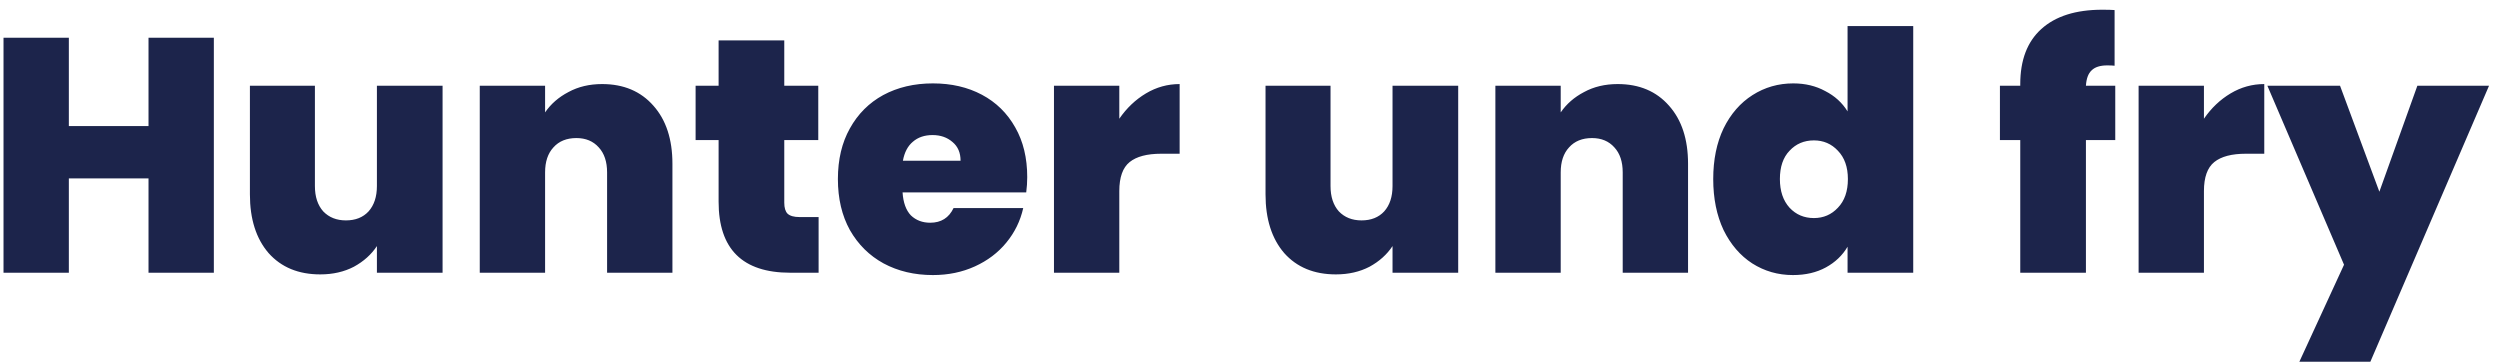 <?xml version="1.0" encoding="UTF-8"?>
<svg xmlns="http://www.w3.org/2000/svg" width="165" height="24" viewBox="0 0 165 24" fill="none">
  <path d="M14.114 2.49V18H9.802V11.774H4.544V18H0.232V2.49H4.544V8.32H9.802V2.49H14.114ZM29.21 5.658V18H24.876V16.24C24.509 16.797 24.003 17.252 23.358 17.604C22.712 17.941 21.972 18.11 21.136 18.11C19.698 18.11 18.562 17.641 17.726 16.702C16.904 15.749 16.494 14.458 16.494 12.83V5.658H20.784V12.28C20.784 12.984 20.967 13.541 21.334 13.952C21.715 14.348 22.214 14.546 22.83 14.546C23.46 14.546 23.959 14.348 24.326 13.952C24.692 13.541 24.876 12.984 24.876 12.28V5.658H29.21ZM39.738 5.548C41.16 5.548 42.29 6.025 43.126 6.978C43.962 7.917 44.38 9.193 44.38 10.806V18H40.068V11.378C40.068 10.674 39.884 10.124 39.518 9.728C39.151 9.317 38.66 9.112 38.044 9.112C37.398 9.112 36.892 9.317 36.526 9.728C36.159 10.124 35.976 10.674 35.976 11.378V18H31.664V5.658H35.976V7.418C36.357 6.861 36.87 6.413 37.516 6.076C38.161 5.724 38.902 5.548 39.738 5.548ZM54.028 14.326V18H52.158C49.004 18 47.428 16.438 47.428 13.314V9.244H45.91V5.658H47.428V2.666H51.762V5.658H54.006V9.244H51.762V13.38C51.762 13.717 51.835 13.959 51.982 14.106C52.143 14.253 52.407 14.326 52.774 14.326H54.028ZM67.797 11.686C67.797 12.023 67.775 12.361 67.731 12.698H59.569C59.613 13.373 59.797 13.879 60.119 14.216C60.457 14.539 60.882 14.7 61.395 14.7C62.114 14.7 62.627 14.377 62.935 13.732H67.533C67.343 14.583 66.969 15.345 66.411 16.02C65.869 16.68 65.179 17.201 64.343 17.582C63.507 17.963 62.583 18.154 61.571 18.154C60.354 18.154 59.269 17.897 58.315 17.384C57.377 16.871 56.636 16.137 56.093 15.184C55.565 14.231 55.301 13.109 55.301 11.818C55.301 10.527 55.565 9.413 56.093 8.474C56.621 7.521 57.355 6.787 58.293 6.274C59.247 5.761 60.339 5.504 61.571 5.504C62.789 5.504 63.867 5.753 64.805 6.252C65.744 6.751 66.477 7.469 67.005 8.408C67.533 9.332 67.797 10.425 67.797 11.686ZM63.397 10.608C63.397 10.08 63.221 9.669 62.869 9.376C62.517 9.068 62.077 8.914 61.549 8.914C61.021 8.914 60.589 9.061 60.251 9.354C59.914 9.633 59.694 10.051 59.591 10.608H63.397ZM73.874 7.836C74.358 7.132 74.945 6.575 75.634 6.164C76.323 5.753 77.064 5.548 77.856 5.548V10.146H76.646C75.707 10.146 75.011 10.329 74.556 10.696C74.101 11.063 73.874 11.701 73.874 12.61V18H69.562V5.658H73.874V7.836ZM96.241 5.658V18H91.907V16.24C91.54 16.797 91.034 17.252 90.389 17.604C89.743 17.941 89.003 18.11 88.167 18.11C86.73 18.11 85.593 17.641 84.757 16.702C83.936 15.749 83.525 14.458 83.525 12.83V5.658H87.815V12.28C87.815 12.984 87.998 13.541 88.365 13.952C88.746 14.348 89.245 14.546 89.861 14.546C90.492 14.546 90.99 14.348 91.357 13.952C91.724 13.541 91.907 12.984 91.907 12.28V5.658H96.241ZM106.769 5.548C108.192 5.548 109.321 6.025 110.157 6.978C110.993 7.917 111.411 9.193 111.411 10.806V18H107.099V11.378C107.099 10.674 106.916 10.124 106.549 9.728C106.182 9.317 105.691 9.112 105.075 9.112C104.43 9.112 103.924 9.317 103.557 9.728C103.19 10.124 103.007 10.674 103.007 11.378V18H98.695V5.658H103.007V7.418C103.388 6.861 103.902 6.413 104.547 6.076C105.192 5.724 105.933 5.548 106.769 5.548ZM113.073 11.818C113.073 10.542 113.3 9.427 113.755 8.474C114.224 7.521 114.862 6.787 115.669 6.274C116.476 5.761 117.37 5.504 118.353 5.504C119.145 5.504 119.849 5.673 120.465 6.01C121.096 6.333 121.587 6.78 121.939 7.352V1.72H126.273V18H121.939V16.284C121.602 16.856 121.125 17.311 120.509 17.648C119.893 17.985 119.167 18.154 118.331 18.154C117.348 18.154 116.454 17.897 115.647 17.384C114.855 16.871 114.224 16.137 113.755 15.184C113.3 14.216 113.073 13.094 113.073 11.818ZM121.961 11.818C121.961 11.026 121.741 10.403 121.301 9.948C120.876 9.493 120.348 9.266 119.717 9.266C119.072 9.266 118.536 9.493 118.111 9.948C117.686 10.388 117.473 11.011 117.473 11.818C117.473 12.61 117.686 13.241 118.111 13.71C118.536 14.165 119.072 14.392 119.717 14.392C120.348 14.392 120.876 14.165 121.301 13.71C121.741 13.255 121.961 12.625 121.961 11.818ZM139.607 9.244H137.671V18H133.337V9.244H131.995V5.658H133.337V5.548C133.337 3.964 133.799 2.754 134.723 1.918C135.662 1.067 137.004 0.642 138.749 0.642C139.101 0.642 139.372 0.649 139.563 0.664V4.338C139.446 4.323 139.284 4.316 139.079 4.316C138.61 4.316 138.265 4.426 138.045 4.646C137.825 4.851 137.7 5.189 137.671 5.658H139.607V9.244ZM145.46 7.836C145.944 7.132 146.531 6.575 147.22 6.164C147.909 5.753 148.65 5.548 149.442 5.548V10.146H148.232C147.293 10.146 146.597 10.329 146.142 10.696C145.687 11.063 145.46 11.701 145.46 12.61V18H141.148V5.658H145.46V7.836ZM164.276 5.658L156.444 23.874H151.758L154.706 17.472L149.646 5.658H154.442L157.038 12.654L159.546 5.658H164.276Z" fill="#1C244B"></path>
</svg>
